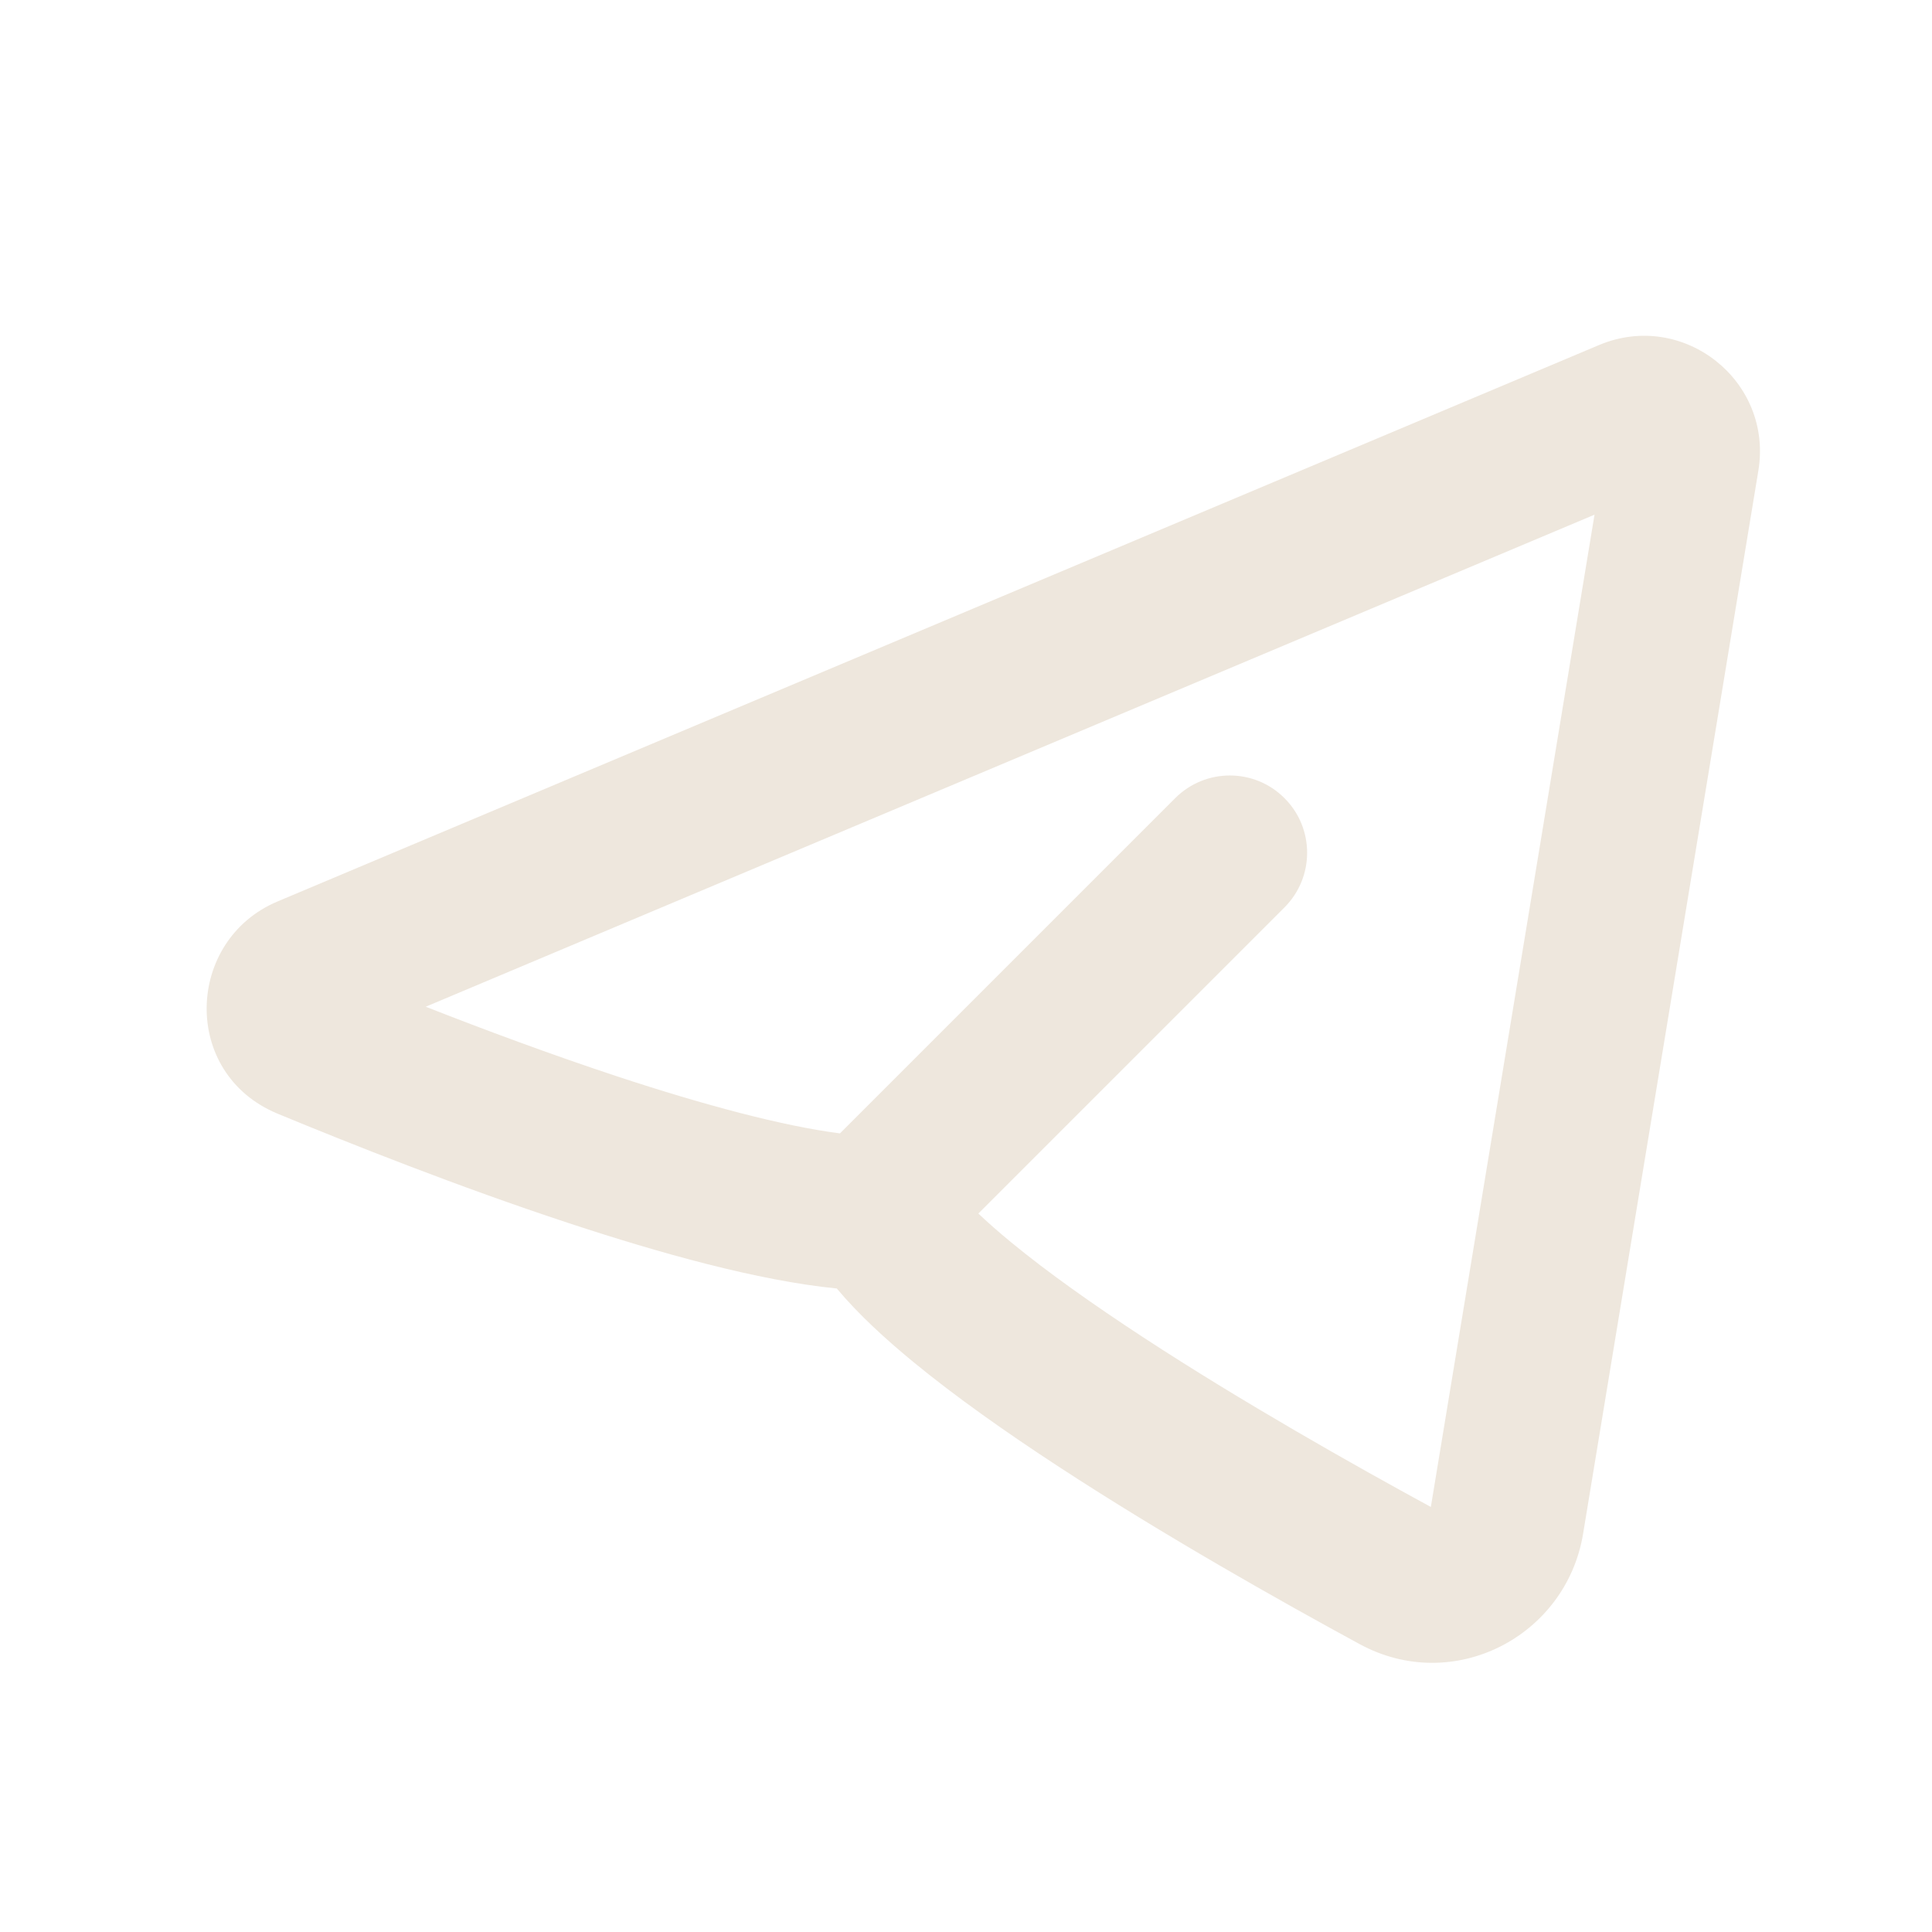<?xml version="1.0" encoding="UTF-8"?> <svg xmlns="http://www.w3.org/2000/svg" width="25" height="25" viewBox="0 0 25 25" fill="none"><path fill-rule="evenodd" clip-rule="evenodd" d="M22.753 6.091C22.946 4.927 21.779 4.007 20.691 4.465L3.591 11.665C2.399 12.167 2.338 13.891 3.592 14.411C4.52 14.795 5.94 15.36 7.365 15.829C8.533 16.214 9.807 16.572 10.828 16.673C11.107 17.007 11.459 17.328 11.816 17.622C12.363 18.072 13.021 18.536 13.701 18.98C15.063 19.87 16.574 20.721 17.592 21.274C18.809 21.936 20.266 21.174 20.485 19.848L22.753 6.091ZM5.509 13.027L20.633 6.66L18.515 19.5C17.517 18.957 16.077 18.144 14.795 17.306C14.147 16.882 13.555 16.463 13.086 16.077C12.919 15.94 12.778 15.815 12.66 15.703L16.621 11.742C17.012 11.351 17.012 10.718 16.621 10.328C16.231 9.937 15.598 9.937 15.207 10.328L10.869 14.666C10.135 14.572 9.113 14.3 7.991 13.93C7.128 13.645 6.26 13.322 5.509 13.027Z" fill="#EEE7DD"></path></svg> 
